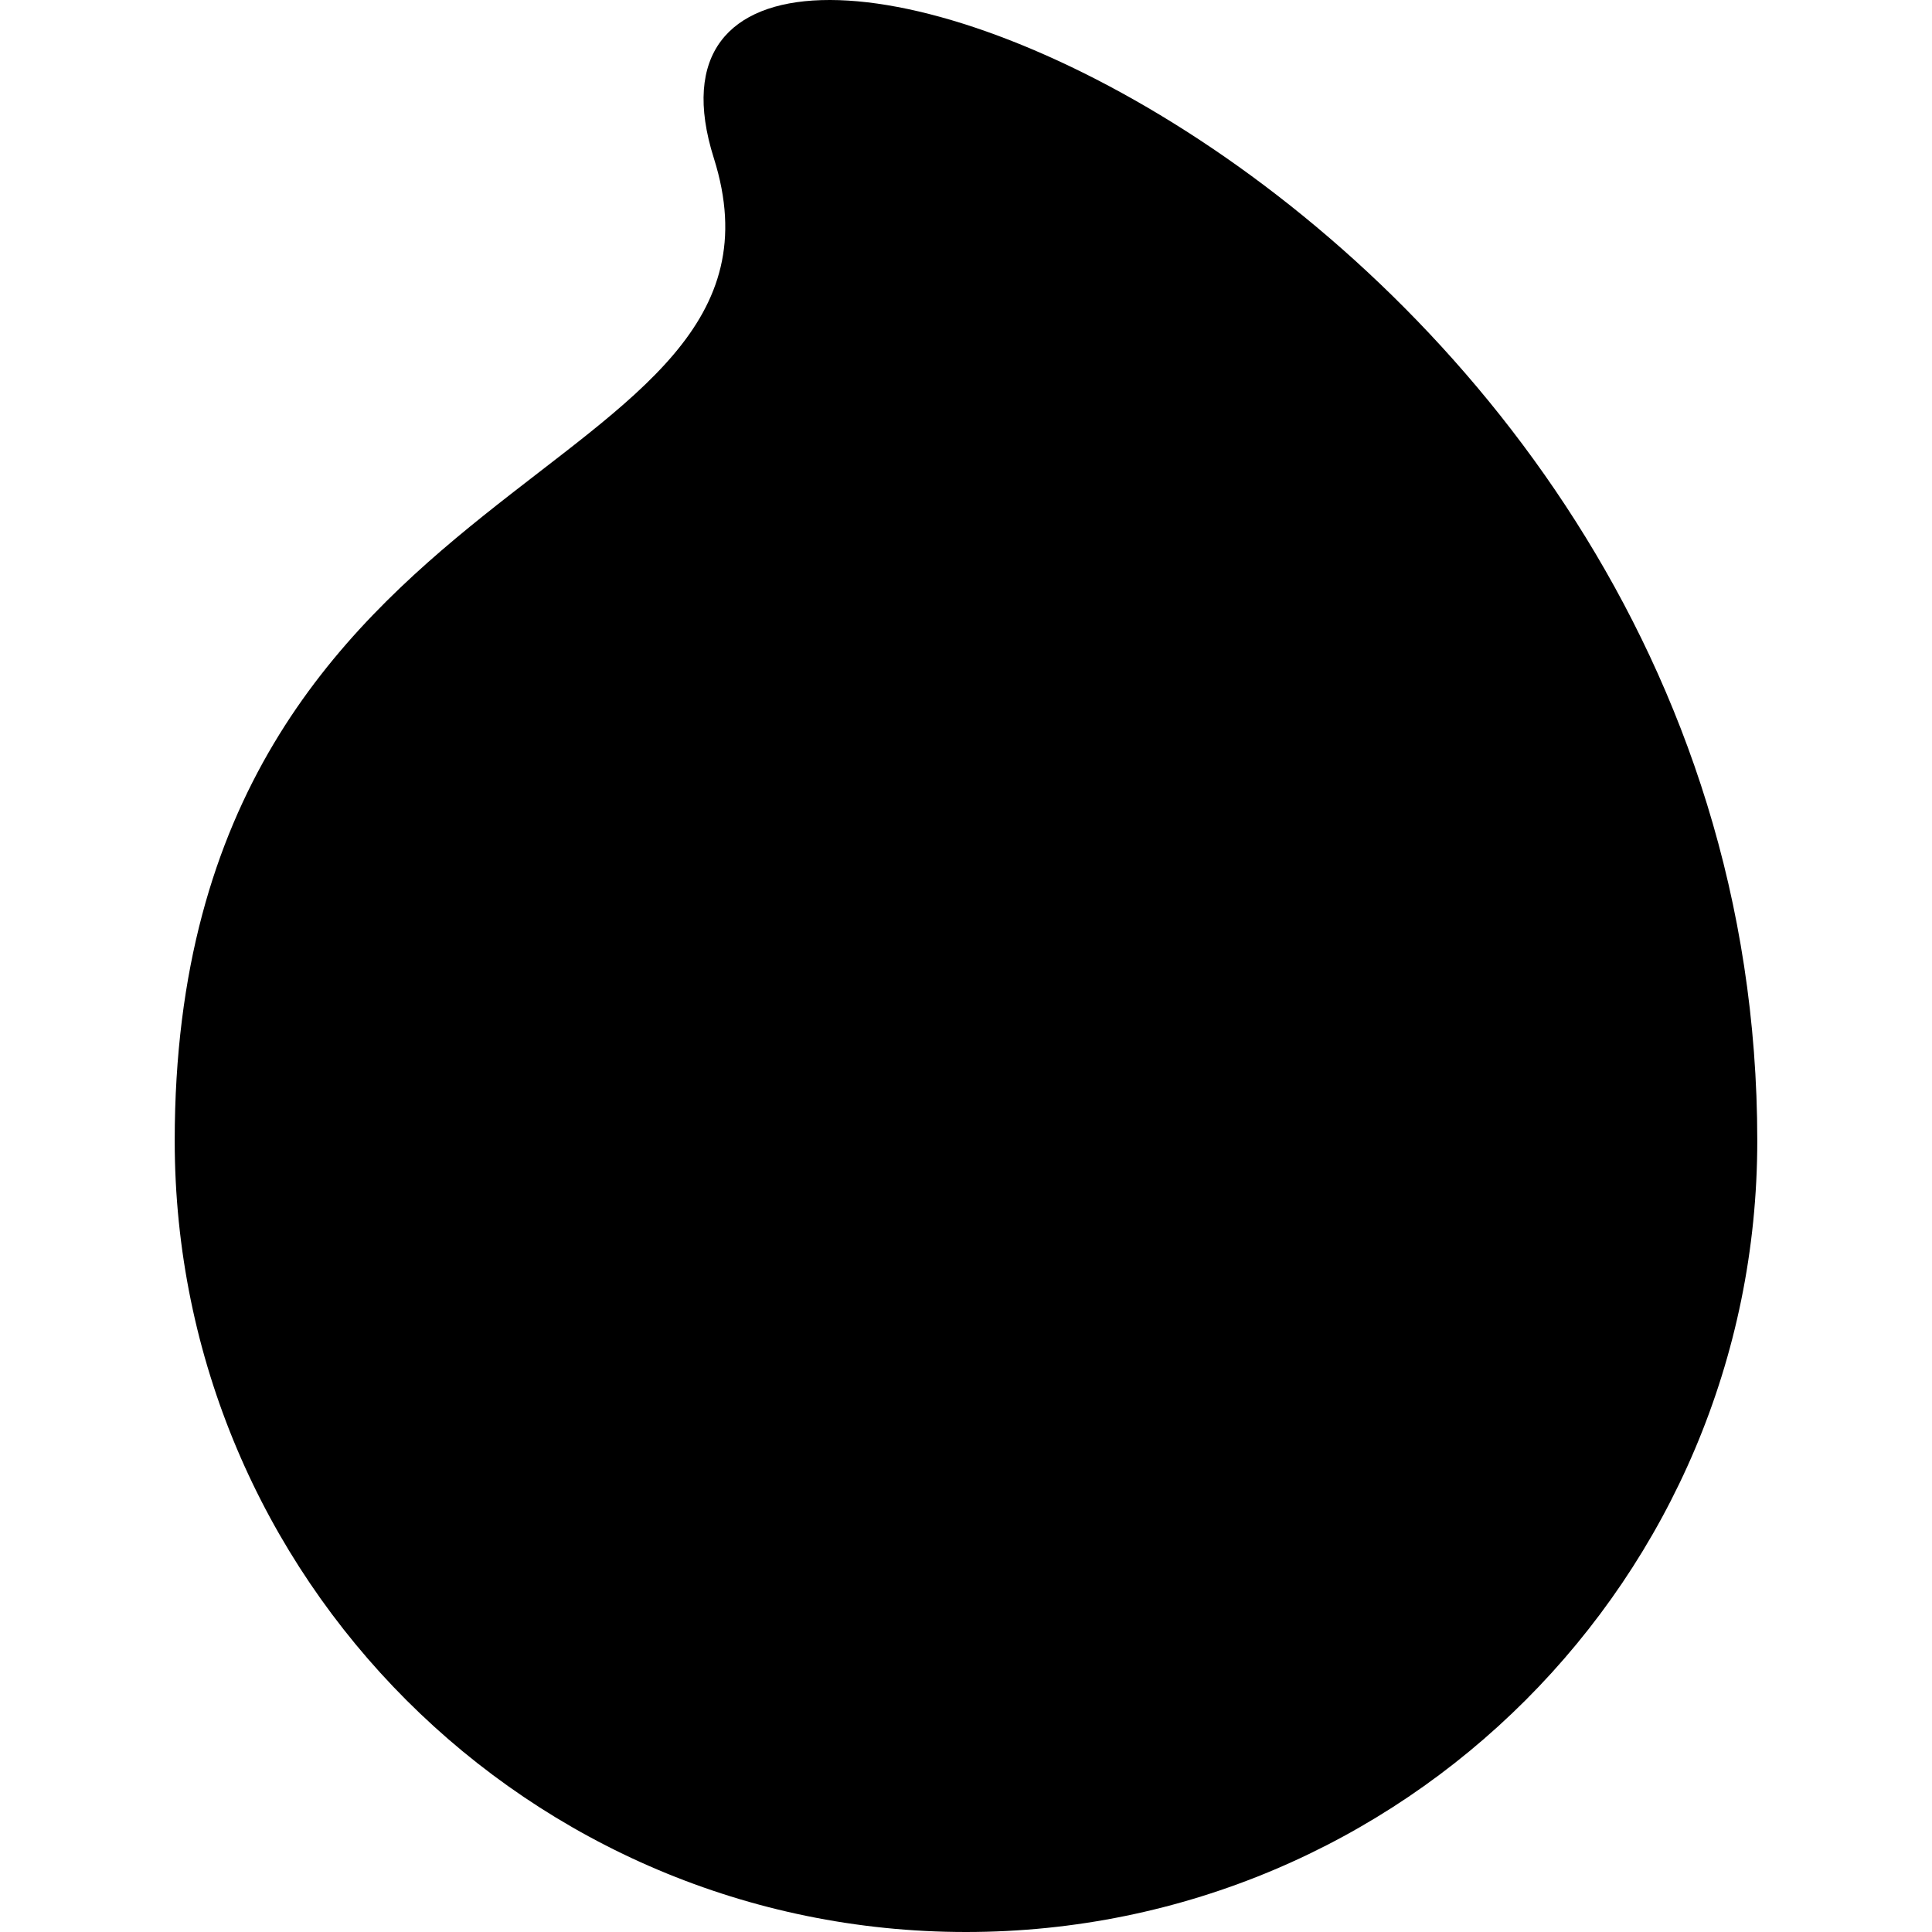 <?xml version="1.0" encoding="utf-8"?>

<!DOCTYPE svg PUBLIC "-//W3C//DTD SVG 1.1//EN" "http://www.w3.org/Graphics/SVG/1.1/DTD/svg11.dtd">
<!-- Uploaded to: SVG Repo, www.svgrepo.com, Generator: SVG Repo Mixer Tools -->
<svg height="800px" width="800px" version="1.1" id="_x32_" xmlns="http://www.w3.org/2000/svg" xmlns:xlink="http://www.w3.org/1999/xlink" 
	 viewBox="0 0 512 512"  xml:space="preserve">
<style type="text/css">
	.st0{fill:#000000;}
</style>
<g>
	<path class="st0" d="M189.173,41.908c27.652,87.566-142.872,78.348-142.872,260.394C46.302,418.115,140.188,512,256,512
		c115.813,0,209.698-93.885,209.698-209.698C465.698,46.516,154.301-68.531,189.173,41.908z"/>
</g>
</svg>